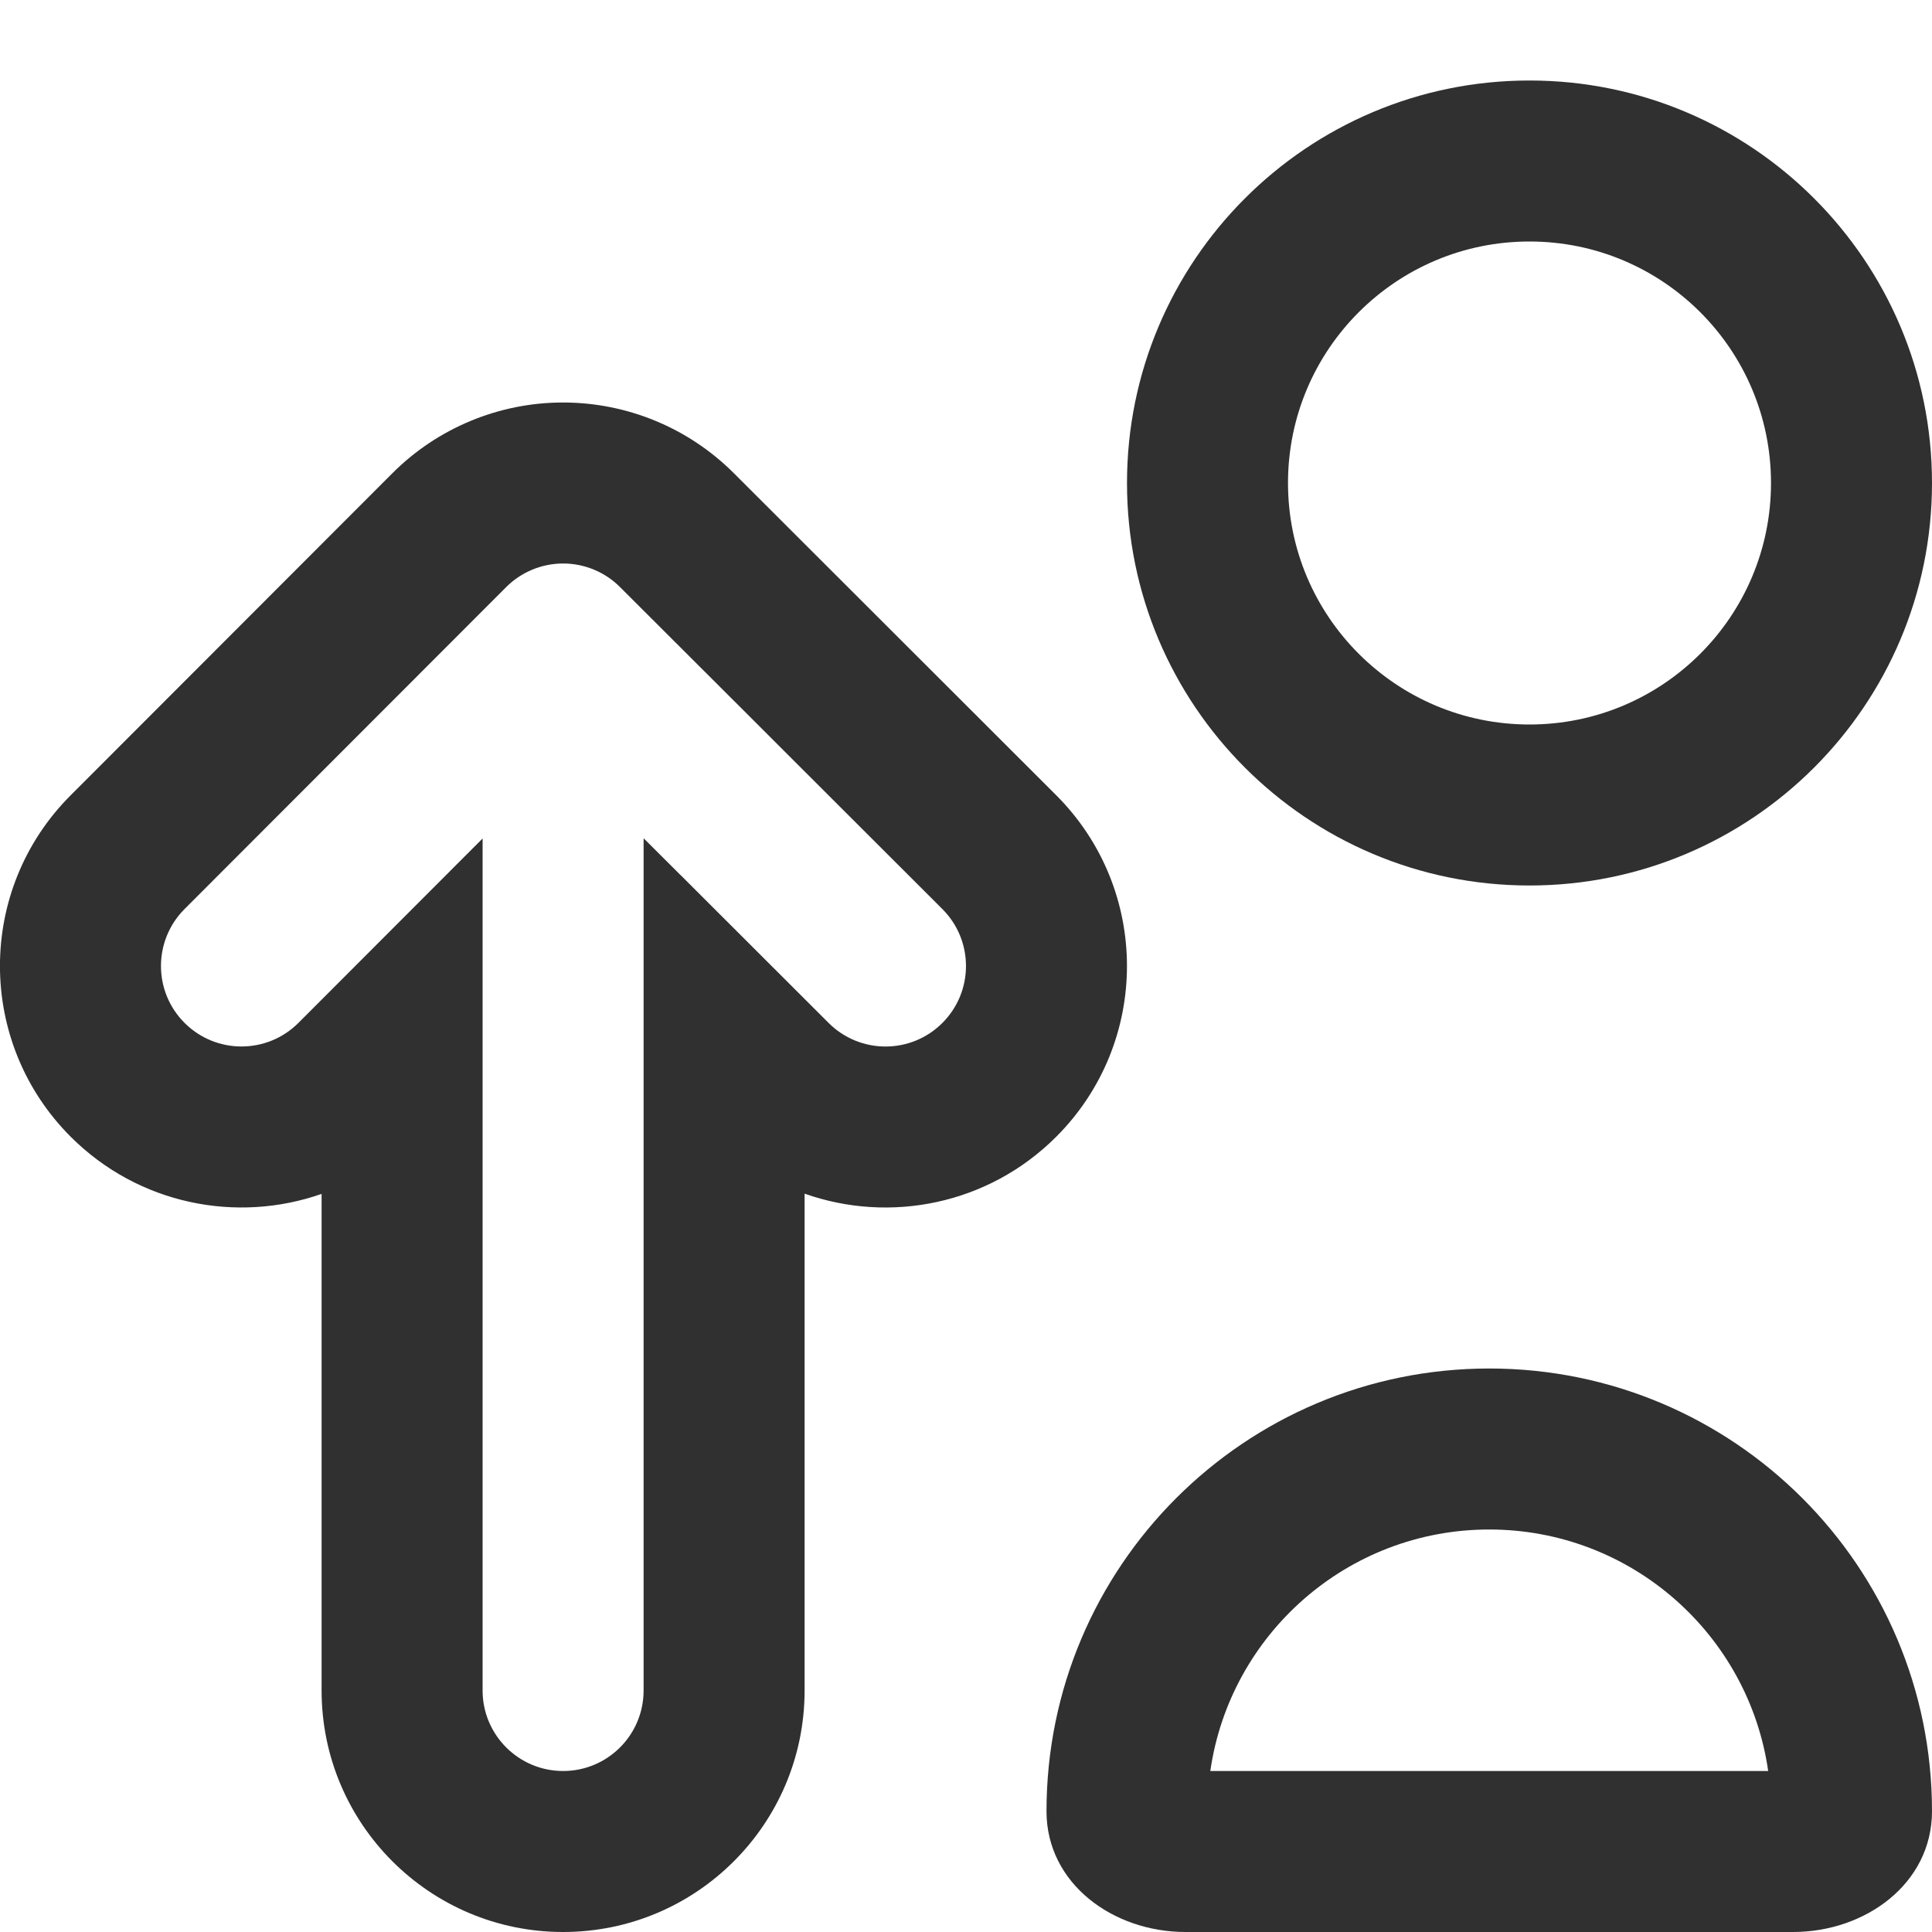 <svg fill="#303030" viewBox="0 0 24 24" xmlns="http://www.w3.org/2000/svg">
  <path fill-rule="evenodd" clip-rule="evenodd"
    d="M19 11C21.761 11 24 8.761 24 6C24 3.239 21.761 1 19 1C16.239 1 14 3.239 14 6C14 8.761 16.239 11 19 11ZM19 9C20.657 9 22 7.657 22 6C22 4.343 20.657 3 19 3C17.343 3 16 4.343 16 6C16 7.657 17.343 9 19 9Z" />
  <path fill-rule="evenodd" clip-rule="evenodd"
    d="M3.995 14.831C2.942 15.2 1.723 14.964 0.88 14.123C-0.293 12.951 -0.294 11.052 0.877 9.88L4.873 5.88C5.435 5.317 6.198 5 6.994 5C7.79 5 8.553 5.315 9.116 5.878L13.12 9.878C14.292 11.049 14.293 12.948 13.122 14.12C12.277 14.966 11.052 15.202 9.995 14.828V21C9.995 22.657 8.652 24 6.995 24C5.339 24 3.995 22.657 3.995 21V14.831ZM9.866 9.454L11.706 11.292C12.097 11.682 12.098 12.316 11.707 12.707C11.317 13.098 10.684 13.098 10.293 12.707L8.46 10.876C8.456 10.872 8.452 10.868 8.448 10.865L8.001 10.419C8 10.418 7.998 10.416 7.997 10.415L7.995 10.416V21C7.995 21.552 7.548 22 6.995 22C6.443 22 5.995 21.552 5.995 21V10.416L3.708 12.706C3.317 13.097 2.684 13.098 2.293 12.707C1.902 12.317 1.902 11.684 2.292 11.293L6.288 7.293C6.475 7.106 6.73 7 6.995 7C7.26 7 7.515 7.105 7.702 7.293L9.409 8.997L9.86 9.448C9.862 9.45 9.864 9.452 9.866 9.454Z" />
  <path fill-rule="evenodd" clip-rule="evenodd"
    d="M24 22.5C24 23.399 23.173 24 22.274 24H14.726C13.827 24 13 23.399 13 22.5C13 19.462 15.462 17 18.5 17C21.538 17 24 19.462 24 22.5ZM15.035 22C15.278 20.304 16.737 19 18.5 19C20.263 19 21.722 20.304 21.965 22H15.035Z" />
</svg>